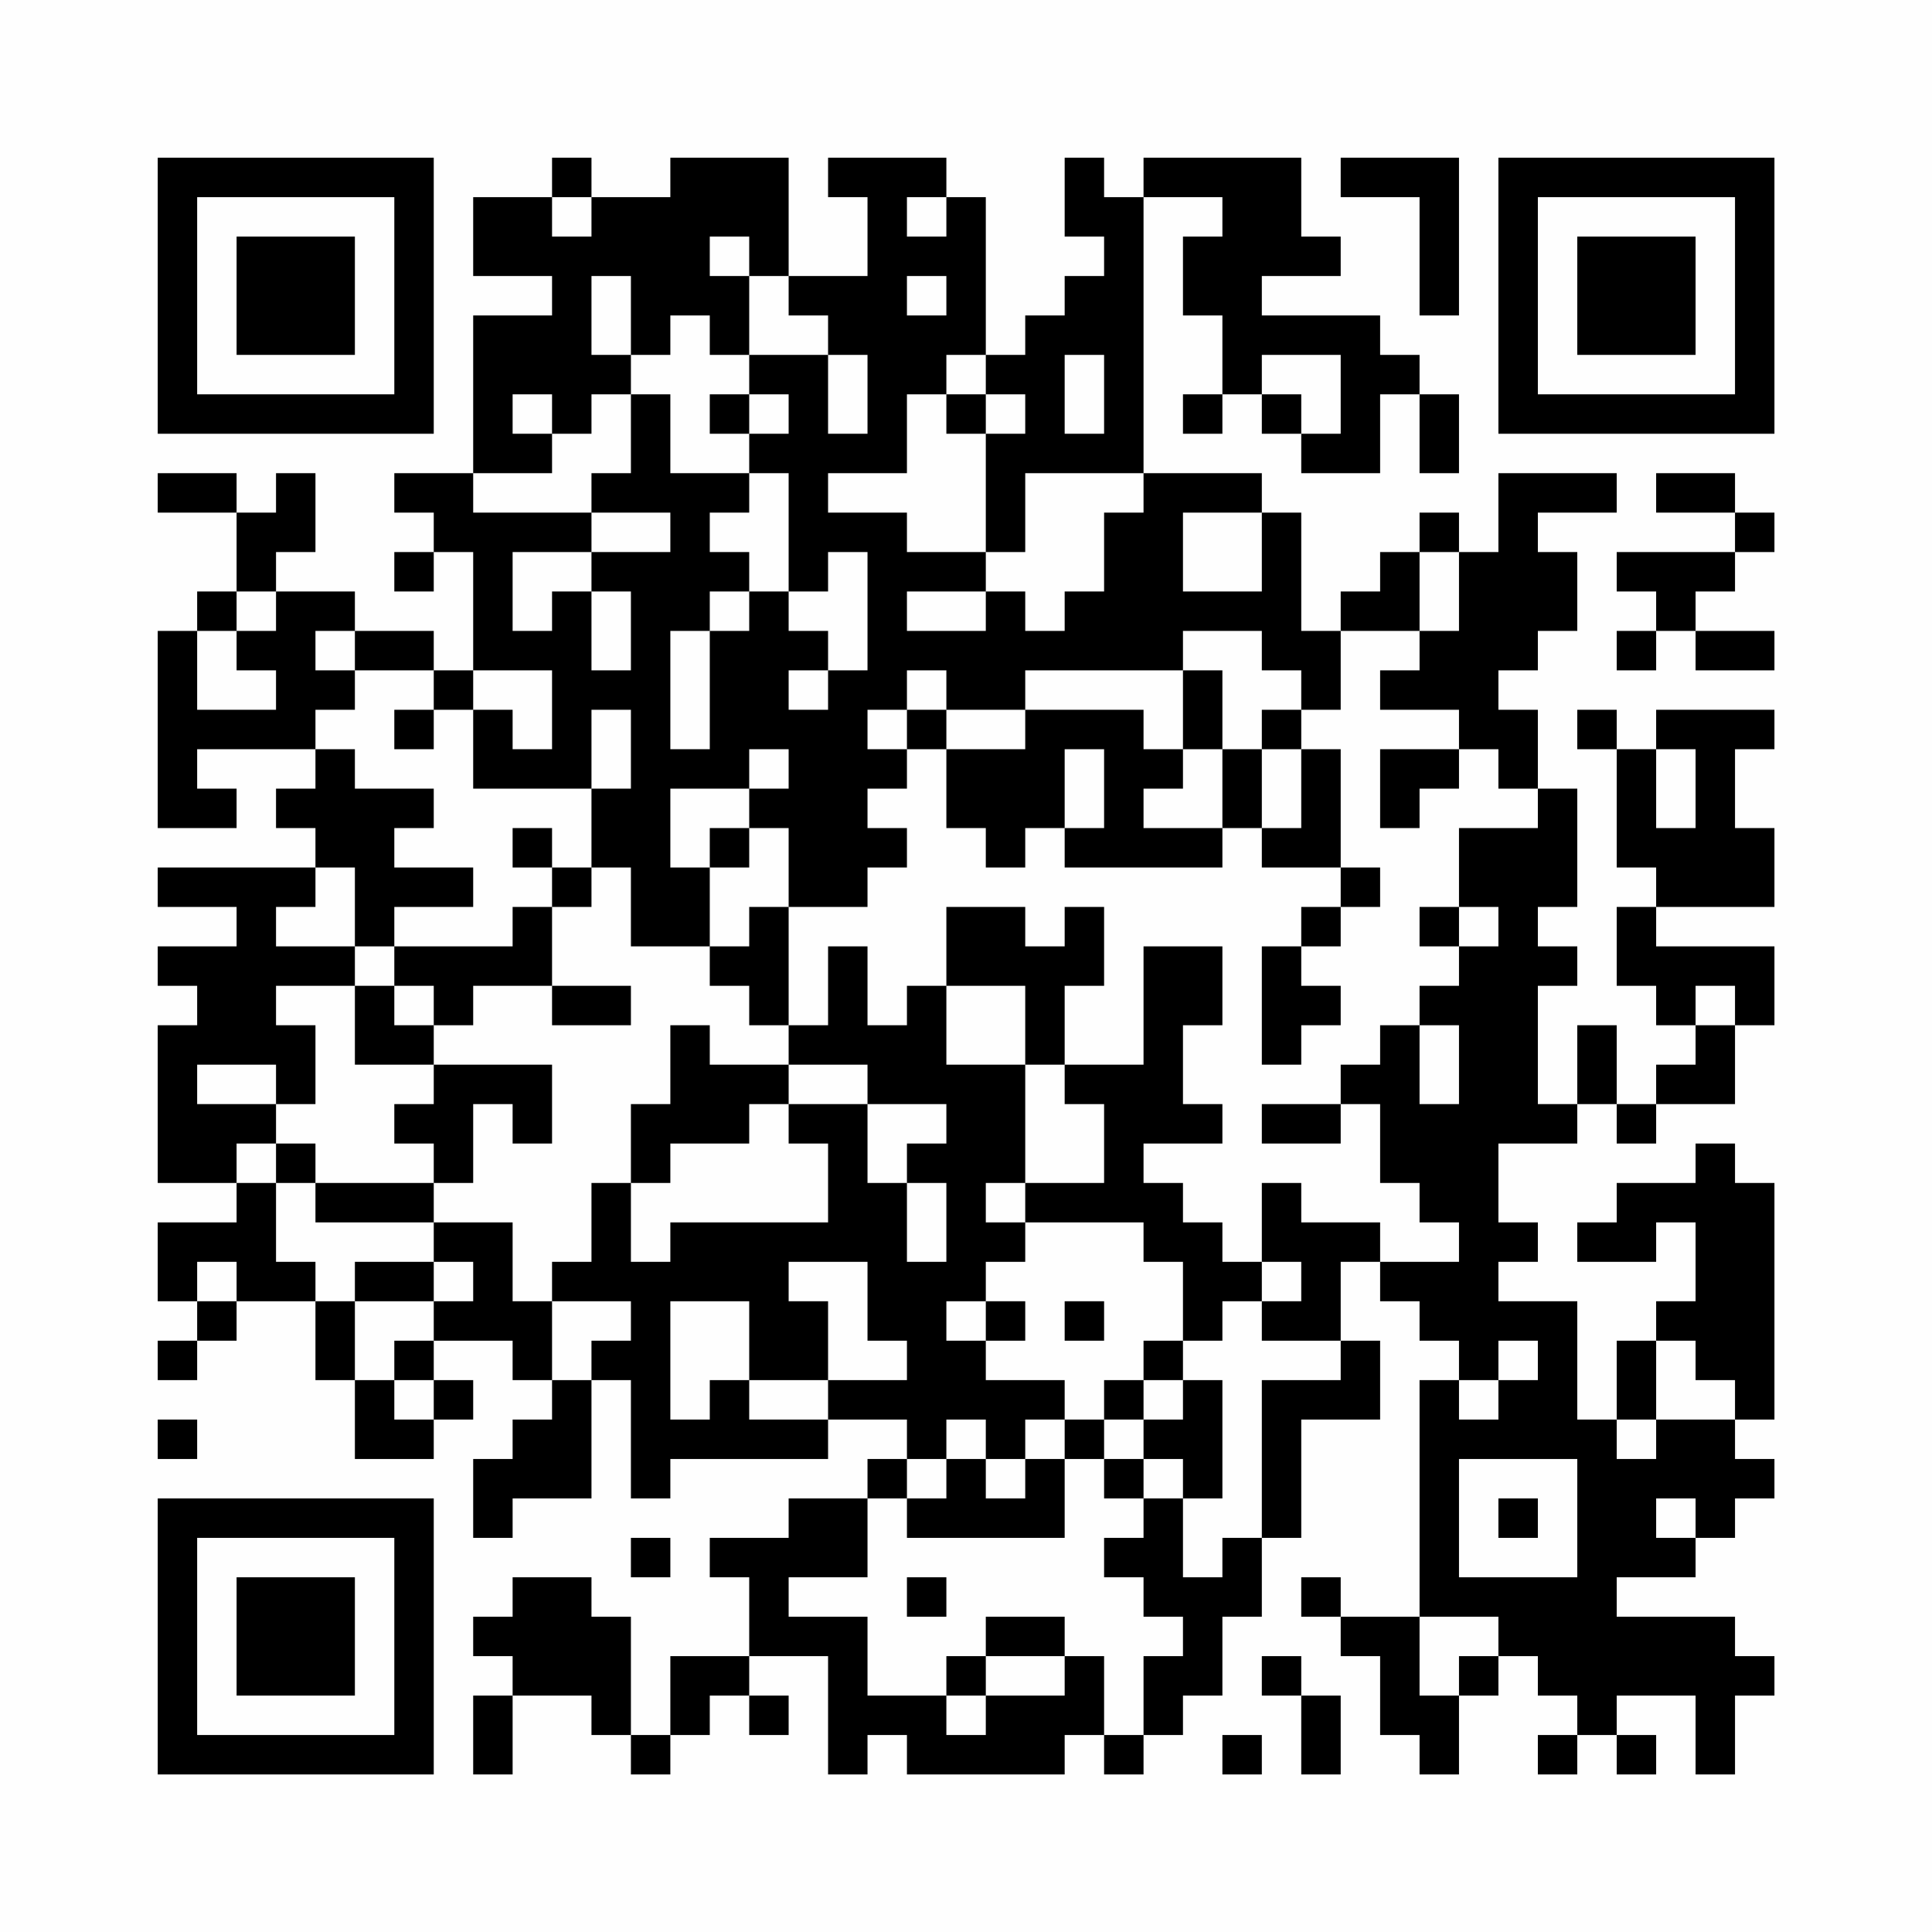 <?xml version="1.0" encoding="UTF-8"?>
<svg xmlns="http://www.w3.org/2000/svg" version="1.1" width="200" height="200" viewBox="0 0 200 200"><rect x="0" y="0" width="200" height="200" fill="#fefefe"/><g transform="scale(4.082)"><g transform="translate(4,4)"><path fill-rule="evenodd" d="M10 0L10 1L8 1L8 3L10 3L10 4L8 4L8 8L6 8L6 9L7 9L7 10L6 10L6 11L7 11L7 10L8 10L8 13L7 13L7 12L5 12L5 11L3 11L3 10L4 10L4 8L3 8L3 9L2 9L2 8L0 8L0 9L2 9L2 11L1 11L1 12L0 12L0 17L2 17L2 16L1 16L1 15L4 15L4 16L3 16L3 17L4 17L4 18L0 18L0 19L2 19L2 20L0 20L0 21L1 21L1 22L0 22L0 26L2 26L2 27L0 27L0 29L1 29L1 30L0 30L0 31L1 31L1 30L2 30L2 29L4 29L4 31L5 31L5 33L7 33L7 32L8 32L8 31L7 31L7 30L9 30L9 31L10 31L10 32L9 32L9 33L8 33L8 35L9 35L9 34L11 34L11 31L12 31L12 34L13 34L13 33L17 33L17 32L19 32L19 33L18 33L18 34L16 34L16 35L14 35L14 36L15 36L15 38L13 38L13 40L12 40L12 37L11 37L11 36L9 36L9 37L8 37L8 38L9 38L9 39L8 39L8 41L9 41L9 39L11 39L11 40L12 40L12 41L13 41L13 40L14 40L14 39L15 39L15 40L16 40L16 39L15 39L15 38L17 38L17 41L18 41L18 40L19 40L19 41L23 41L23 40L24 40L24 41L25 41L25 40L26 40L26 39L27 39L27 37L28 37L28 35L29 35L29 32L31 32L31 30L30 30L30 28L31 28L31 29L32 29L32 30L33 30L33 31L32 31L32 37L30 37L30 36L29 36L29 37L30 37L30 38L31 38L31 40L32 40L32 41L33 41L33 39L34 39L34 38L35 38L35 39L36 39L36 40L35 40L35 41L36 41L36 40L37 40L37 41L38 41L38 40L37 40L37 39L39 39L39 41L40 41L40 39L41 39L41 38L40 38L40 37L37 37L37 36L39 36L39 35L40 35L40 34L41 34L41 33L40 33L40 32L41 32L41 26L40 26L40 25L39 25L39 26L37 26L37 27L36 27L36 28L38 28L38 27L39 27L39 29L38 29L38 30L37 30L37 32L36 32L36 29L34 29L34 28L35 28L35 27L34 27L34 25L36 25L36 24L37 24L37 25L38 25L38 24L40 24L40 22L41 22L41 20L38 20L38 19L41 19L41 17L40 17L40 15L41 15L41 14L38 14L38 15L37 15L37 14L36 14L36 15L37 15L37 18L38 18L38 19L37 19L37 21L38 21L38 22L39 22L39 23L38 23L38 24L37 24L37 22L36 22L36 24L35 24L35 21L36 21L36 20L35 20L35 19L36 19L36 16L35 16L35 14L34 14L34 13L35 13L35 12L36 12L36 10L35 10L35 9L37 9L37 8L34 8L34 10L33 10L33 9L32 9L32 10L31 10L31 11L30 11L30 12L29 12L29 9L28 9L28 8L25 8L25 1L27 1L27 2L26 2L26 4L27 4L27 6L26 6L26 7L27 7L27 6L28 6L28 7L29 7L29 8L31 8L31 6L32 6L32 8L33 8L33 6L32 6L32 5L31 5L31 4L28 4L28 3L30 3L30 2L29 2L29 0L25 0L25 1L24 1L24 0L23 0L23 2L24 2L24 3L23 3L23 4L22 4L22 5L21 5L21 1L20 1L20 0L17 0L17 1L18 1L18 3L16 3L16 0L13 0L13 1L11 1L11 0ZM30 0L30 1L32 1L32 4L33 4L33 0ZM10 1L10 2L11 2L11 1ZM19 1L19 2L20 2L20 1ZM14 2L14 3L15 3L15 5L14 5L14 4L13 4L13 5L12 5L12 3L11 3L11 5L12 5L12 6L11 6L11 7L10 7L10 6L9 6L9 7L10 7L10 8L8 8L8 9L11 9L11 10L9 10L9 12L10 12L10 11L11 11L11 13L12 13L12 11L11 11L11 10L13 10L13 9L11 9L11 8L12 8L12 6L13 6L13 8L15 8L15 9L14 9L14 10L15 10L15 11L14 11L14 12L13 12L13 15L14 15L14 12L15 12L15 11L16 11L16 12L17 12L17 13L16 13L16 14L17 14L17 13L18 13L18 10L17 10L17 11L16 11L16 8L15 8L15 7L16 7L16 6L15 6L15 5L17 5L17 7L18 7L18 5L17 5L17 4L16 4L16 3L15 3L15 2ZM19 3L19 4L20 4L20 3ZM20 5L20 6L19 6L19 8L17 8L17 9L19 9L19 10L21 10L21 11L19 11L19 12L21 12L21 11L22 11L22 12L23 12L23 11L24 11L24 9L25 9L25 8L22 8L22 10L21 10L21 7L22 7L22 6L21 6L21 5ZM23 5L23 7L24 7L24 5ZM28 5L28 6L29 6L29 7L30 7L30 5ZM14 6L14 7L15 7L15 6ZM20 6L20 7L21 7L21 6ZM38 8L38 9L40 9L40 10L37 10L37 11L38 11L38 12L37 12L37 13L38 13L38 12L39 12L39 13L41 13L41 12L39 12L39 11L40 11L40 10L41 10L41 9L40 9L40 8ZM26 9L26 11L28 11L28 9ZM32 10L32 12L30 12L30 14L29 14L29 13L28 13L28 12L26 12L26 13L22 13L22 14L20 14L20 13L19 13L19 14L18 14L18 15L19 15L19 16L18 16L18 17L19 17L19 18L18 18L18 19L16 19L16 17L15 17L15 16L16 16L16 15L15 15L15 16L13 16L13 18L14 18L14 20L12 20L12 18L11 18L11 16L12 16L12 14L11 14L11 16L8 16L8 14L9 14L9 15L10 15L10 13L8 13L8 14L7 14L7 13L5 13L5 12L4 12L4 13L5 13L5 14L4 14L4 15L5 15L5 16L7 16L7 17L6 17L6 18L8 18L8 19L6 19L6 20L5 20L5 18L4 18L4 19L3 19L3 20L5 20L5 21L3 21L3 22L4 22L4 24L3 24L3 23L1 23L1 24L3 24L3 25L2 25L2 26L3 26L3 28L4 28L4 29L5 29L5 31L6 31L6 32L7 32L7 31L6 31L6 30L7 30L7 29L8 29L8 28L7 28L7 27L9 27L9 29L10 29L10 31L11 31L11 30L12 30L12 29L10 29L10 28L11 28L11 26L12 26L12 28L13 28L13 27L17 27L17 25L16 25L16 24L18 24L18 26L19 26L19 28L20 28L20 26L19 26L19 25L20 25L20 24L18 24L18 23L16 23L16 22L17 22L17 20L18 20L18 22L19 22L19 21L20 21L20 23L22 23L22 26L21 26L21 27L22 27L22 28L21 28L21 29L20 29L20 30L21 30L21 31L23 31L23 32L22 32L22 33L21 33L21 32L20 32L20 33L19 33L19 34L18 34L18 36L16 36L16 37L18 37L18 39L20 39L20 40L21 40L21 39L23 39L23 38L24 38L24 40L25 40L25 38L26 38L26 37L25 37L25 36L24 36L24 35L25 35L25 34L26 34L26 36L27 36L27 35L28 35L28 31L30 31L30 30L28 30L28 29L29 29L29 28L28 28L28 26L29 26L29 27L31 27L31 28L33 28L33 27L32 27L32 26L31 26L31 24L30 24L30 23L31 23L31 22L32 22L32 24L33 24L33 22L32 22L32 21L33 21L33 20L34 20L34 19L33 19L33 17L35 17L35 16L34 16L34 15L33 15L33 14L31 14L31 13L32 13L32 12L33 12L33 10ZM2 11L2 12L1 12L1 14L3 14L3 13L2 13L2 12L3 12L3 11ZM26 13L26 15L25 15L25 14L22 14L22 15L20 15L20 14L19 14L19 15L20 15L20 17L21 17L21 18L22 18L22 17L23 17L23 18L27 18L27 17L28 17L28 18L30 18L30 19L29 19L29 20L28 20L28 23L29 23L29 22L30 22L30 21L29 21L29 20L30 20L30 19L31 19L31 18L30 18L30 15L29 15L29 14L28 14L28 15L27 15L27 13ZM6 14L6 15L7 15L7 14ZM23 15L23 17L24 17L24 15ZM26 15L26 16L25 16L25 17L27 17L27 15ZM28 15L28 17L29 17L29 15ZM31 15L31 17L32 17L32 16L33 16L33 15ZM38 15L38 17L39 17L39 15ZM9 17L9 18L10 18L10 19L9 19L9 20L6 20L6 21L5 21L5 23L7 23L7 24L6 24L6 25L7 25L7 26L4 26L4 25L3 25L3 26L4 26L4 27L7 27L7 26L8 26L8 24L9 24L9 25L10 25L10 23L7 23L7 22L8 22L8 21L10 21L10 22L12 22L12 21L10 21L10 19L11 19L11 18L10 18L10 17ZM14 17L14 18L15 18L15 17ZM15 19L15 20L14 20L14 21L15 21L15 22L16 22L16 19ZM20 19L20 21L22 21L22 23L23 23L23 24L24 24L24 26L22 26L22 27L25 27L25 28L26 28L26 30L25 30L25 31L24 31L24 32L23 32L23 33L22 33L22 34L21 34L21 33L20 33L20 34L19 34L19 35L23 35L23 33L24 33L24 34L25 34L25 33L26 33L26 34L27 34L27 31L26 31L26 30L27 30L27 29L28 29L28 28L27 28L27 27L26 27L26 26L25 26L25 25L27 25L27 24L26 24L26 22L27 22L27 20L25 20L25 23L23 23L23 21L24 21L24 19L23 19L23 20L22 20L22 19ZM32 19L32 20L33 20L33 19ZM6 21L6 22L7 22L7 21ZM39 21L39 22L40 22L40 21ZM13 22L13 24L12 24L12 26L13 26L13 25L15 25L15 24L16 24L16 23L14 23L14 22ZM28 24L28 25L30 25L30 24ZM1 28L1 29L2 29L2 28ZM5 28L5 29L7 29L7 28ZM16 28L16 29L17 29L17 31L15 31L15 29L13 29L13 32L14 32L14 31L15 31L15 32L17 32L17 31L19 31L19 30L18 30L18 28ZM21 29L21 30L22 30L22 29ZM23 29L23 30L24 30L24 29ZM34 30L34 31L33 31L33 32L34 32L34 31L35 31L35 30ZM38 30L38 32L37 32L37 33L38 33L38 32L40 32L40 31L39 31L39 30ZM25 31L25 32L24 32L24 33L25 33L25 32L26 32L26 31ZM0 32L0 33L1 33L1 32ZM33 33L33 36L36 36L36 33ZM34 34L34 35L35 35L35 34ZM38 34L38 35L39 35L39 34ZM12 35L12 36L13 36L13 35ZM19 36L19 37L20 37L20 36ZM21 37L21 38L20 38L20 39L21 39L21 38L23 38L23 37ZM32 37L32 39L33 39L33 38L34 38L34 37ZM28 38L28 39L29 39L29 41L30 41L30 39L29 39L29 38ZM27 40L27 41L28 41L28 40ZM0 0L0 7L7 7L7 0ZM1 1L1 6L6 6L6 1ZM2 2L2 5L5 5L5 2ZM34 0L34 7L41 7L41 0ZM35 1L35 6L40 6L40 1ZM36 2L36 5L39 5L39 2ZM0 34L0 41L7 41L7 34ZM1 35L1 40L6 40L6 35ZM2 36L2 39L5 39L5 36Z" fill="#000000"/></g></g></svg>
